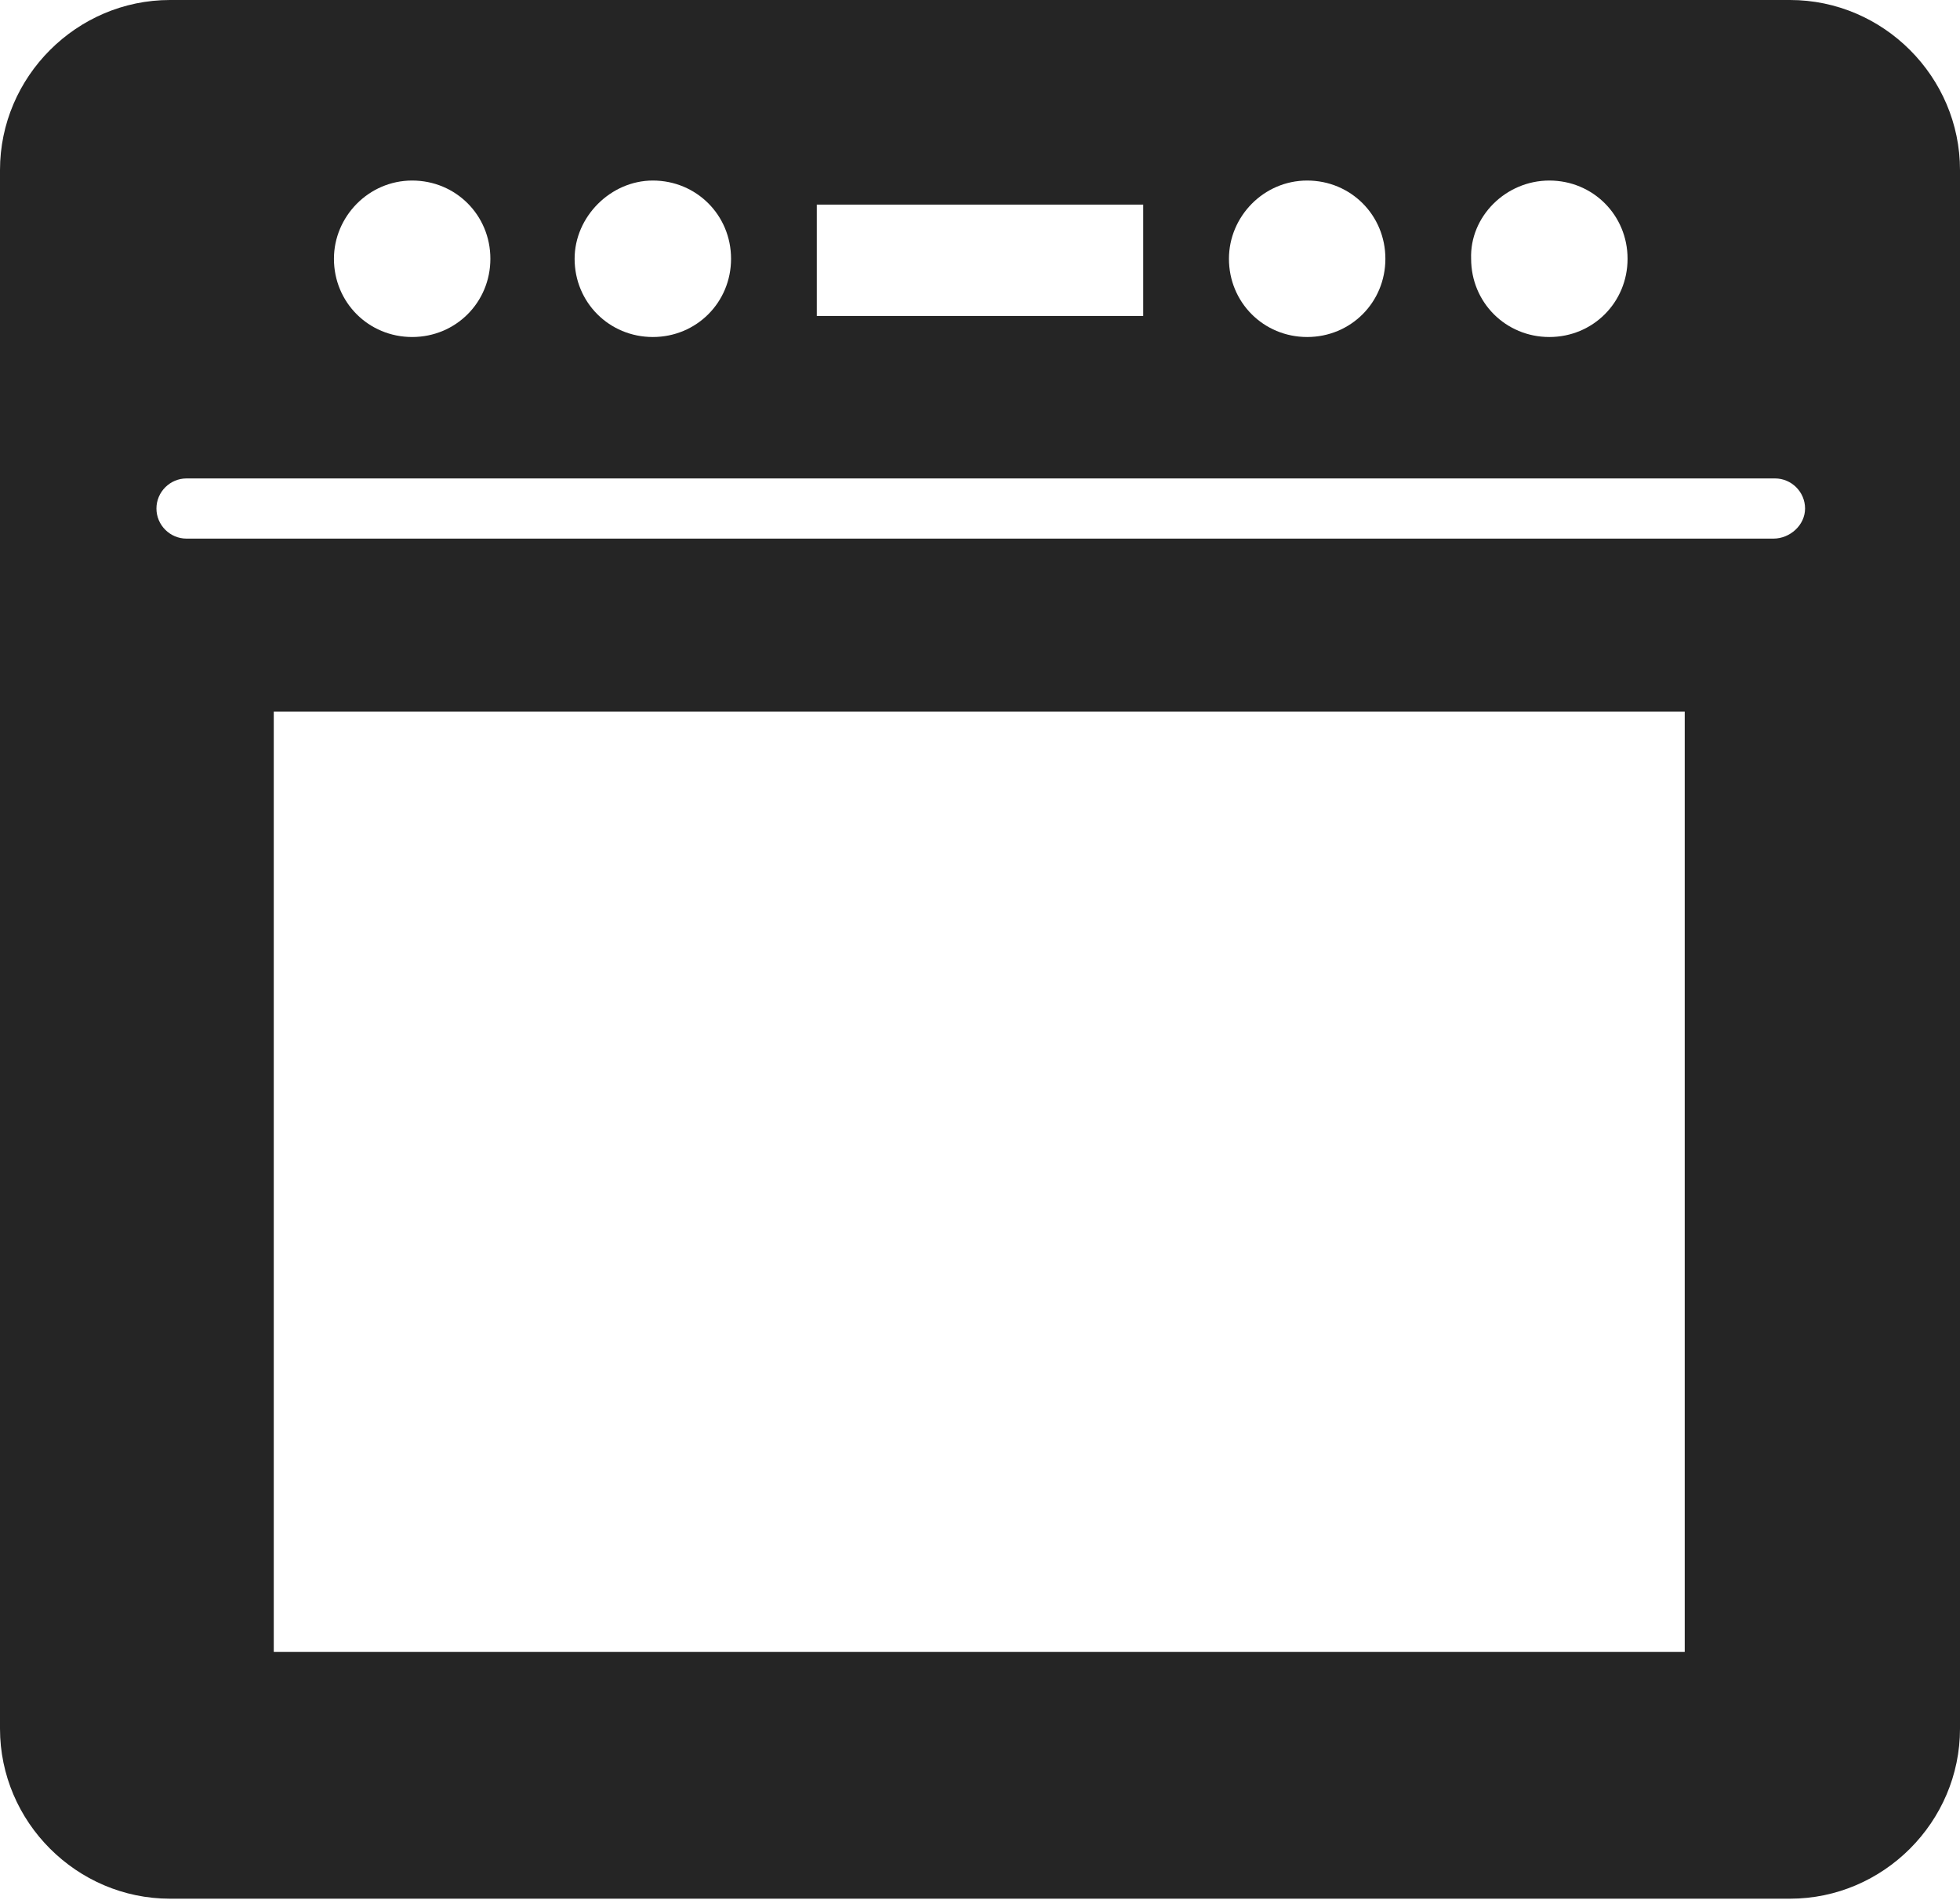 <svg xmlns="http://www.w3.org/2000/svg" viewBox="0 0 130.3 126.3"><path d="M119 0H11.3C5.1 0 0 5.1 0 11.3v103.6c0 6.2 5.1 11.3 11.3 11.3H119c6.2 0 11.3-5.1 11.3-11.3V11.3C130.3 5.1 125.2 0 119 0zm-16 12c2.9 0 5.2 2.3 5.2 5.2 0 2.9-2.3 5.2-5.2 5.2-2.9 0-5.2-2.3-5.2-5.2-.1-2.8 2.3-5.2 5.2-5.2zm-16.1 0c2.9 0 5.2 2.3 5.2 5.2 0 2.9-2.3 5.2-5.2 5.2s-5.2-2.3-5.2-5.2c0-2.8 2.3-5.2 5.2-5.2zm-32.6 1.6H76V21H54.3v-7.4zM43.4 12c2.9 0 5.2 2.3 5.2 5.2 0 2.9-2.3 5.2-5.2 5.2s-5.2-2.3-5.2-5.2c0-2.8 2.4-5.2 5.2-5.2zm-16 0c2.9 0 5.2 2.3 5.2 5.2 0 2.9-2.3 5.2-5.2 5.2s-5.2-2.3-5.2-5.2c0-2.8 2.3-5.2 5.2-5.2zm84.7 97.8H18.2V47.3H112v62.5zm5.8-74H12.4c-1.1 0-2-.9-2-2s.9-2 2-2H118c1.1 0 2 .9 2 2s-1 2-2.1 2z" fill="#252525"/></svg>